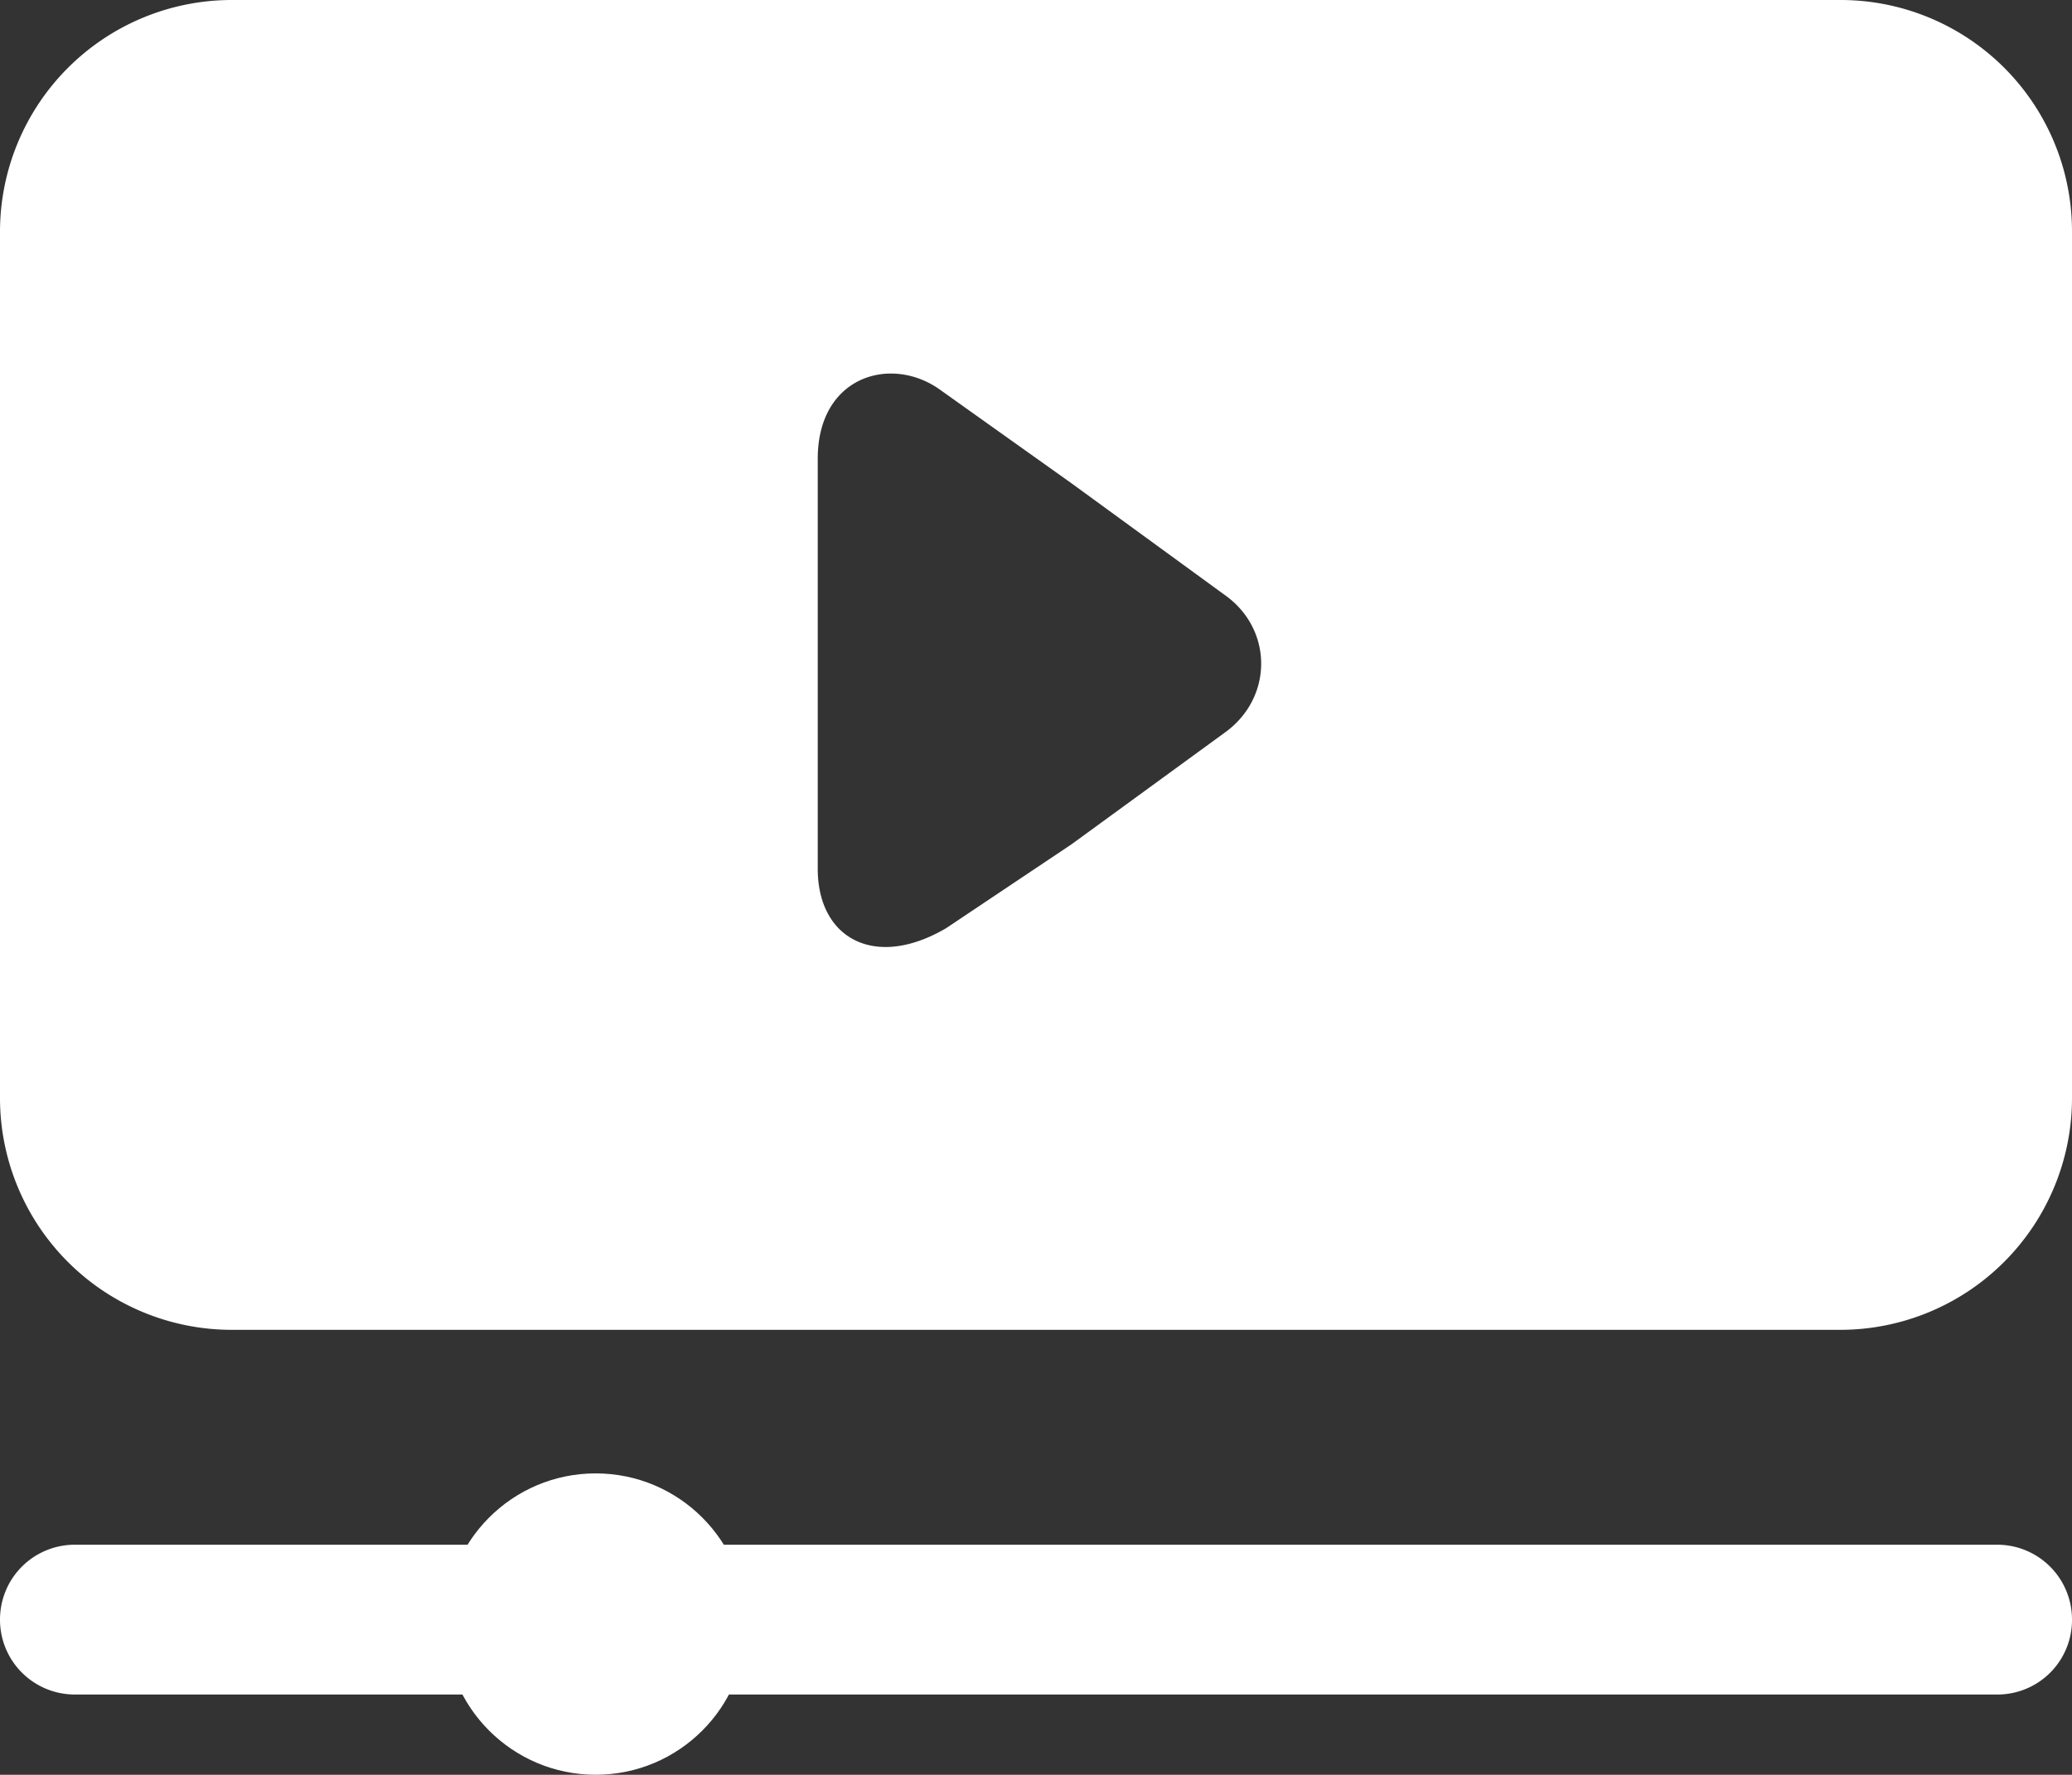 <svg id="Layer_1" data-name="Layer 1" xmlns="http://www.w3.org/2000/svg" viewBox="0 0 464.7 398.1"><rect x="0" y="0" width="464.7" height="398.1" fill="#333333" stroke="none"/><defs><style>.cls-1{fill:#fff;}</style></defs><path class="cls-1" d="M469.5,445.5H38.4a16.77,16.77,0,0,1-16.8-16.8h0a16.77,16.77,0,0,1,16.8-16.8H469.5a16.77,16.77,0,0,1,16.8,16.8h0A16.71,16.71,0,0,1,469.5,445.5Z" transform="translate(-21.6 -65.4)"/><circle class="cls-1" cx="133.6" cy="364.3" r="33.8"/><path class="cls-1" d="M434.3,65.4H73.6a52,52,0,0,0-52,52V311.7a52,52,0,0,0,52,52H434.3a52,52,0,0,0,52-52V117.4A51.9,51.9,0,0,0,434.3,65.4ZM296.2,229.8l-34.3,25-28.1,18.8c-16,9.4-28.8,2.3-28.8-13.3v-92c0-18.6,16.5-23.3,27.4-15.5l29.5,21,34.3,25C307.2,206.5,307.2,222,296.2,229.8Z" transform="translate(-21.6 -65.4)"/></svg>